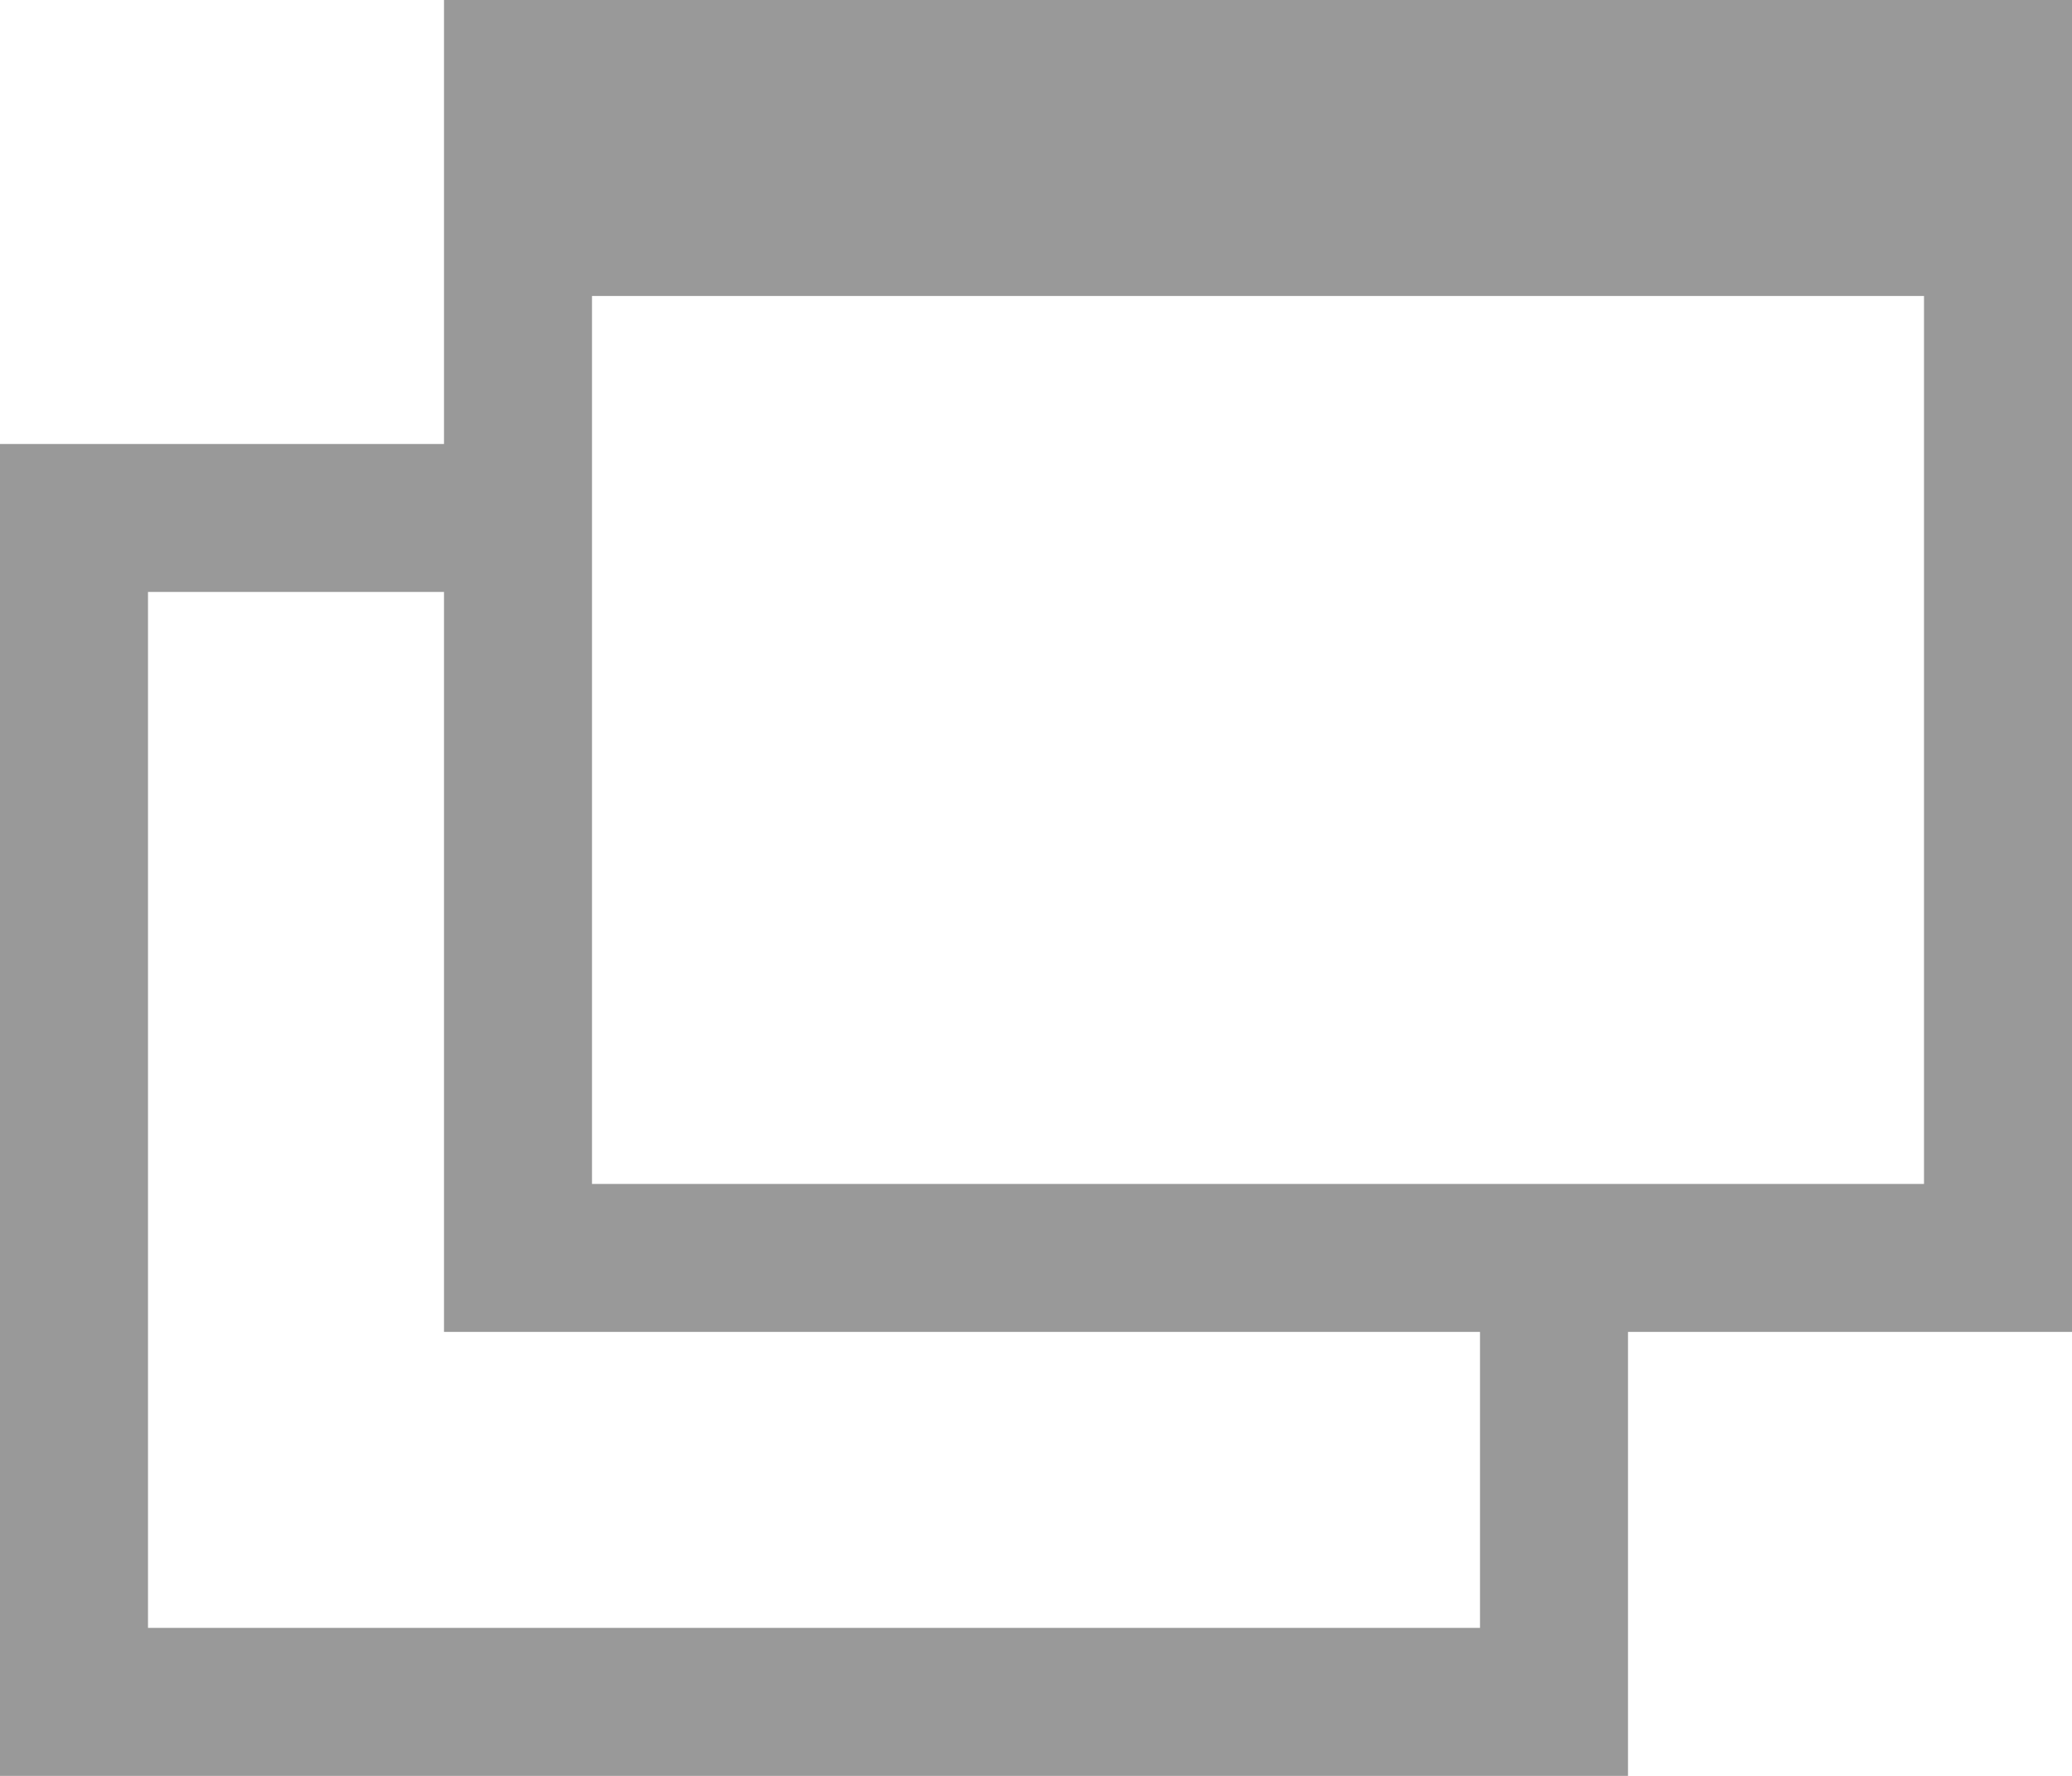 <svg id="ico-window" xmlns="http://www.w3.org/2000/svg" width="14" height="12" viewBox="0 0 14 12">
  <path id="パス_657" data-name="パス 657" d="M329.972,565.28h-10v3h-3v9h11v-3h3v-9Zm-3,11h-9v-7h2v5h7Zm-6-3v-6h9v6Z" transform="translate(-316.972 -565.28)" fill="#999"/>
</svg>
